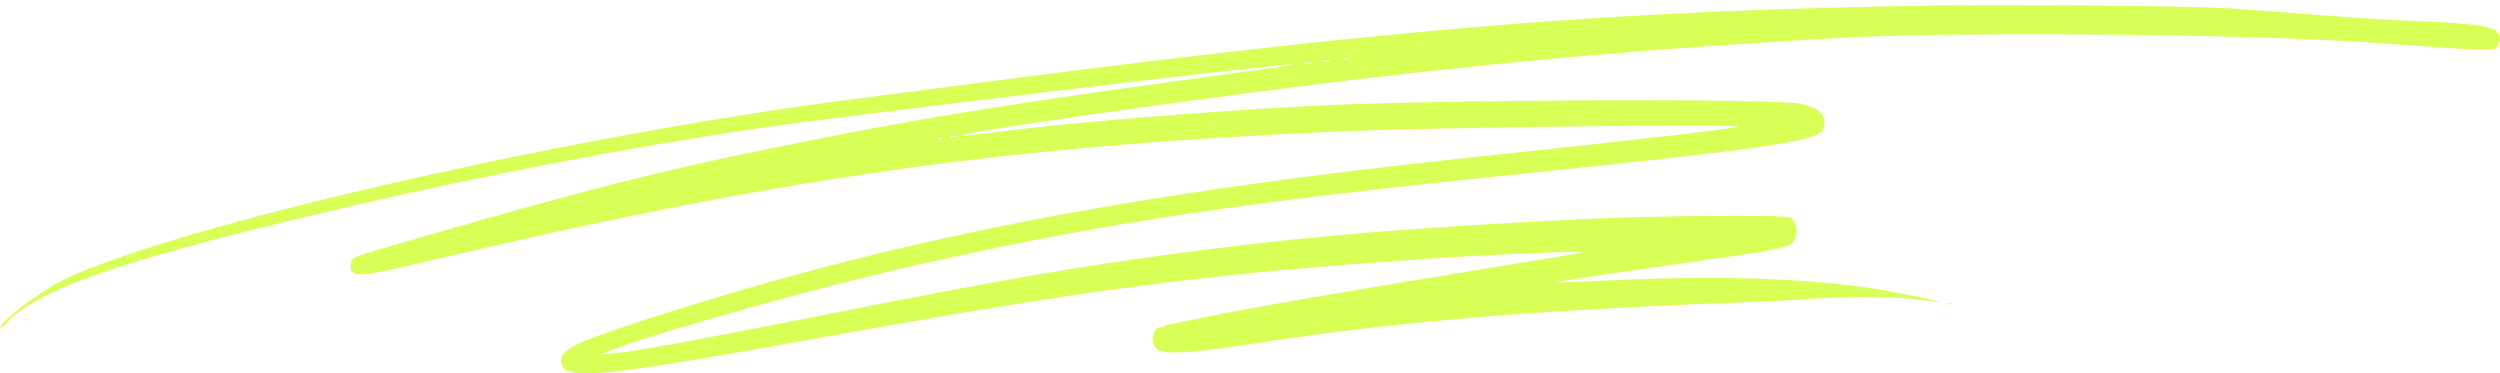 <?xml version="1.0" encoding="UTF-8"?> <svg xmlns="http://www.w3.org/2000/svg" width="482" height="72" viewBox="0 0 482 72" fill="none"><g filter="url(#filter0_n_763_207)"><path fill-rule="evenodd" clip-rule="evenodd" d="M375.055 1.047C312.735 1.906 271.435 5.214 188.835 15.966C181.571 16.911 170.213 18.384 163.596 19.239C109.086 26.28 33.008 43.745 12.075 54.022C7.734 56.153 0 62.071 0 63.262C0 63.459 0.361 63.15 1.782 61.738C8.332 55.228 25.905 49.406 69.178 39.411C94.74 33.506 122.672 28.176 145.68 24.812C163.243 22.244 246.579 12.251 249.383 12.377C249.958 12.403 246.78 12.916 242.321 13.518C194.416 19.984 178.104 22.605 149.211 28.483C126.824 33.036 113.691 36.376 80.132 46.049C67.505 49.688 67.87 49.553 67.67 50.677C67.162 53.525 68.779 53.588 79.149 51.127C149.476 34.434 191.446 28.364 257.229 25.372C274.929 24.567 336.243 23.829 335.169 24.434C334.556 24.78 316.115 26.899 285.214 30.174C216.078 37.502 171.841 46.205 123.138 62.061C109.634 66.458 107.211 67.841 108.389 70.481C109.634 73.268 117.332 72.475 154.965 65.682C211.327 55.507 232.257 52.781 277.368 49.743C287.854 49.037 305.867 48.315 305.353 48.622C305.209 48.708 293.852 50.602 280.114 52.832C245.741 58.41 223.684 62.499 222.914 63.437C221.726 64.883 222.069 66.969 223.597 67.591C225.459 68.35 230.725 67.935 242.844 66.073C269.126 62.035 295.391 59.821 334.228 58.37C340.04 58.153 346.808 57.812 349.267 57.611C354.988 57.145 364.056 57.147 368.255 57.614C370.053 57.814 372.289 58.061 373.224 58.162C376.77 58.547 364.473 56.068 359.231 55.341C346.092 53.519 328.963 53.111 308.65 54.136C303.991 54.371 300.138 54.505 300.088 54.432C299.985 54.28 304.707 53.572 327.584 50.306C345.125 47.802 345.565 47.691 346.234 45.623C346.658 44.311 346.234 42.75 345.239 41.96C344.485 41.363 318.868 41.552 304.961 42.257C271.619 43.947 253.951 45.389 231.728 48.231C209.243 51.106 194.306 53.677 156.947 61.099C134.203 65.618 122.227 67.791 118.218 68.129L115.733 68.339L118.741 67.197C128.019 63.673 158.947 55.077 176.542 51.131C213.094 42.934 238.073 39.174 294.107 33.431C341.189 28.605 350.831 27.159 351.559 24.815C352.343 22.29 350.944 20.79 347.069 20.001C341.785 18.926 276.556 19.201 253.437 20.395C230.768 21.566 203.845 23.834 189.62 25.771C188.109 25.977 186.462 26.123 185.958 26.096C182.257 25.899 233.188 18.645 262.329 15.219C294.253 11.466 319.508 9.3 354.523 7.312C377.164 6.026 434.954 6.564 458.357 8.278C480.035 9.867 480.813 9.888 481.47 8.924C482.155 7.918 482.174 7.173 481.538 6.24C480.729 5.052 476.169 4.423 465.811 4.07C461.999 3.94 453.583 3.414 447.11 2.9C440.637 2.387 432.634 1.793 429.325 1.581C423.083 1.18 389.443 0.849 375.055 1.047ZM259.784 11.429C259.607 11.534 259.254 11.541 258.999 11.444C258.745 11.346 258.89 11.26 259.321 11.252C259.753 11.245 259.961 11.324 259.784 11.429ZM256.383 11.832C256.061 11.922 255.472 11.925 255.075 11.837C254.677 11.749 254.94 11.674 255.66 11.671C256.379 11.668 256.704 11.741 256.383 11.832ZM252.848 12.22C252.452 12.308 251.805 12.308 251.41 12.22C251.014 12.132 251.338 12.06 252.129 12.06C252.92 12.06 253.244 12.132 252.848 12.22ZM184.454 26.416C184.131 26.508 183.601 26.508 183.277 26.416C182.954 26.325 183.218 26.25 183.866 26.25C184.513 26.25 184.778 26.325 184.454 26.416ZM181.577 26.783C181.398 26.89 181.103 26.89 180.923 26.783C180.744 26.677 180.891 26.59 181.25 26.59C181.61 26.59 181.757 26.677 181.577 26.783ZM375.512 58.638C375.692 58.745 375.987 58.745 376.166 58.638C376.346 58.532 376.199 58.444 375.839 58.444C375.48 58.444 375.333 58.532 375.512 58.638Z" fill="#D7FF56"></path></g><defs><filter id="filter0_n_763_207" x="0" y="0.988" width="482" height="71" filterUnits="userSpaceOnUse" color-interpolation-filters="sRGB"><feFlood flood-opacity="0" result="BackgroundImageFix"></feFlood><feBlend mode="normal" in="SourceGraphic" in2="BackgroundImageFix" result="shape"></feBlend><feTurbulence type="fractalNoise" baseFrequency="2 2" stitchTiles="stitch" numOctaves="3" result="noise" seed="7848"></feTurbulence><feColorMatrix in="noise" type="luminanceToAlpha" result="alphaNoise"></feColorMatrix><feComponentTransfer in="alphaNoise" result="coloredNoise1"><feFuncA type="discrete"></feFuncA></feComponentTransfer><feComposite operator="in" in2="shape" in="coloredNoise1" result="noise1Clipped"></feComposite><feFlood flood-color="rgba(0, 0, 0, 0.25)" result="color1Flood"></feFlood><feComposite operator="in" in2="noise1Clipped" in="color1Flood" result="color1"></feComposite><feMerge result="effect1_noise_763_207"><feMergeNode in="shape"></feMergeNode><feMergeNode in="color1"></feMergeNode></feMerge></filter></defs></svg> 